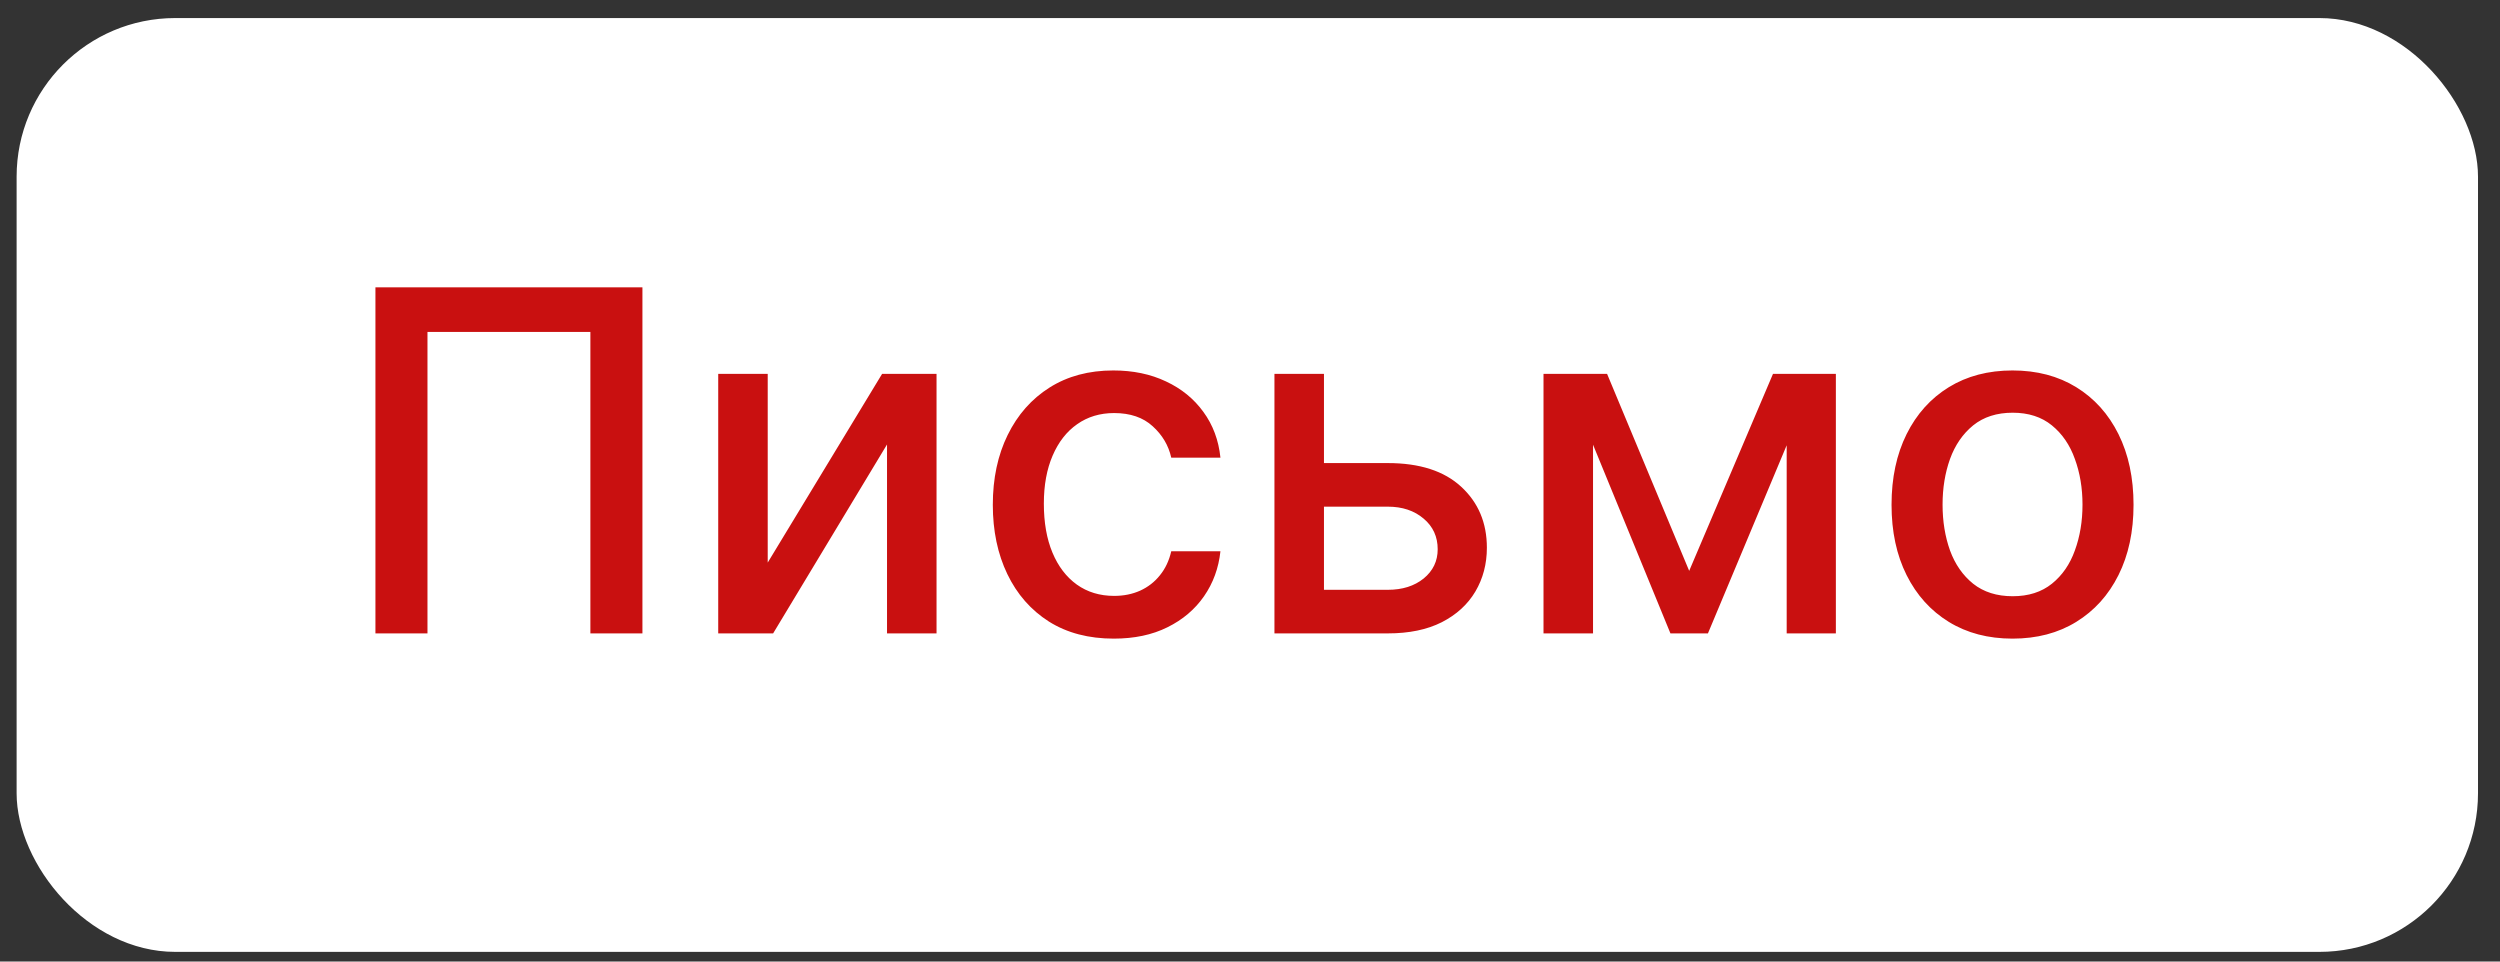 <?xml version="1.0" encoding="UTF-8"?> <svg xmlns="http://www.w3.org/2000/svg" width="104" height="40" viewBox="0 0 104 40" fill="none"><rect x="0" y="0" width="104" height="40" fill="#333333" stroke="none"/><rect x="0.691" y="0.751" width="102.394" height="38.847" rx="6.599" fill="white"></rect><path d="M26.725 11.953V26.349H24.56V13.809H17.783V26.349H15.618V11.953H26.725ZM31.937 23.404L36.696 15.552H38.96V26.349H36.9V18.49L32.162 26.349H29.878V15.552H31.937V23.404ZM46.334 26.567C45.289 26.567 44.389 26.331 43.635 25.857C42.885 25.379 42.308 24.721 41.905 23.882C41.502 23.043 41.301 22.082 41.301 21C41.301 19.903 41.507 18.935 41.919 18.096C42.332 17.253 42.913 16.595 43.663 16.121C44.413 15.648 45.296 15.411 46.313 15.411C47.133 15.411 47.864 15.563 48.506 15.868C49.148 16.168 49.666 16.59 50.06 17.134C50.458 17.677 50.695 18.312 50.77 19.038H48.724C48.612 18.532 48.354 18.096 47.951 17.731C47.553 17.366 47.018 17.183 46.348 17.183C45.762 17.183 45.249 17.337 44.809 17.647C44.373 17.951 44.033 18.387 43.789 18.954C43.546 19.517 43.424 20.182 43.424 20.951C43.424 21.738 43.543 22.417 43.782 22.989C44.021 23.561 44.359 24.004 44.795 24.318C45.235 24.632 45.753 24.789 46.348 24.789C46.746 24.789 47.107 24.716 47.431 24.571C47.759 24.421 48.033 24.208 48.253 23.931C48.478 23.655 48.635 23.322 48.724 22.933H50.77C50.695 23.631 50.468 24.255 50.088 24.803C49.708 25.351 49.2 25.782 48.562 26.096C47.93 26.41 47.187 26.567 46.334 26.567ZM54.599 19.264H57.734C59.056 19.264 60.073 19.591 60.785 20.248C61.498 20.904 61.854 21.75 61.854 22.785C61.854 23.46 61.694 24.067 61.376 24.606C61.057 25.145 60.591 25.571 59.977 25.885C59.363 26.195 58.615 26.349 57.734 26.349H53.017V15.552H55.077V24.536H57.734C58.339 24.536 58.836 24.379 59.225 24.065C59.614 23.746 59.808 23.341 59.808 22.849C59.808 22.328 59.614 21.904 59.225 21.576C58.836 21.244 58.339 21.077 57.734 21.077H54.599V19.264ZM70.27 23.748L73.757 15.552H75.57L71.05 26.349H69.49L65.061 15.552H66.854L70.27 23.748ZM66.27 15.552V26.349H64.21V15.552H66.27ZM74.326 26.349V15.552H76.372V26.349H74.326ZM83.721 26.567C82.709 26.567 81.826 26.335 81.071 25.871C80.317 25.407 79.731 24.758 79.314 23.924C78.897 23.09 78.688 22.115 78.688 21C78.688 19.88 78.897 18.9 79.314 18.061C79.731 17.223 80.317 16.571 81.071 16.107C81.826 15.643 82.709 15.411 83.721 15.411C84.734 15.411 85.617 15.643 86.371 16.107C87.126 16.571 87.712 17.223 88.129 18.061C88.546 18.9 88.755 19.88 88.755 21C88.755 22.115 88.546 23.09 88.129 23.924C87.712 24.758 87.126 25.407 86.371 25.871C85.617 26.335 84.734 26.567 83.721 26.567ZM83.728 24.803C84.385 24.803 84.928 24.629 85.359 24.283C85.79 23.936 86.109 23.474 86.315 22.898C86.526 22.321 86.632 21.686 86.632 20.993C86.632 20.304 86.526 19.671 86.315 19.095C86.109 18.514 85.79 18.047 85.359 17.696C84.928 17.344 84.385 17.169 83.728 17.169C83.068 17.169 82.519 17.344 82.083 17.696C81.652 18.047 81.331 18.514 81.12 19.095C80.914 19.671 80.811 20.304 80.811 20.993C80.811 21.686 80.914 22.321 81.12 22.898C81.331 23.474 81.652 23.936 82.083 24.283C82.519 24.629 83.068 24.803 83.728 24.803Z" fill="#C91010"></path></svg> 